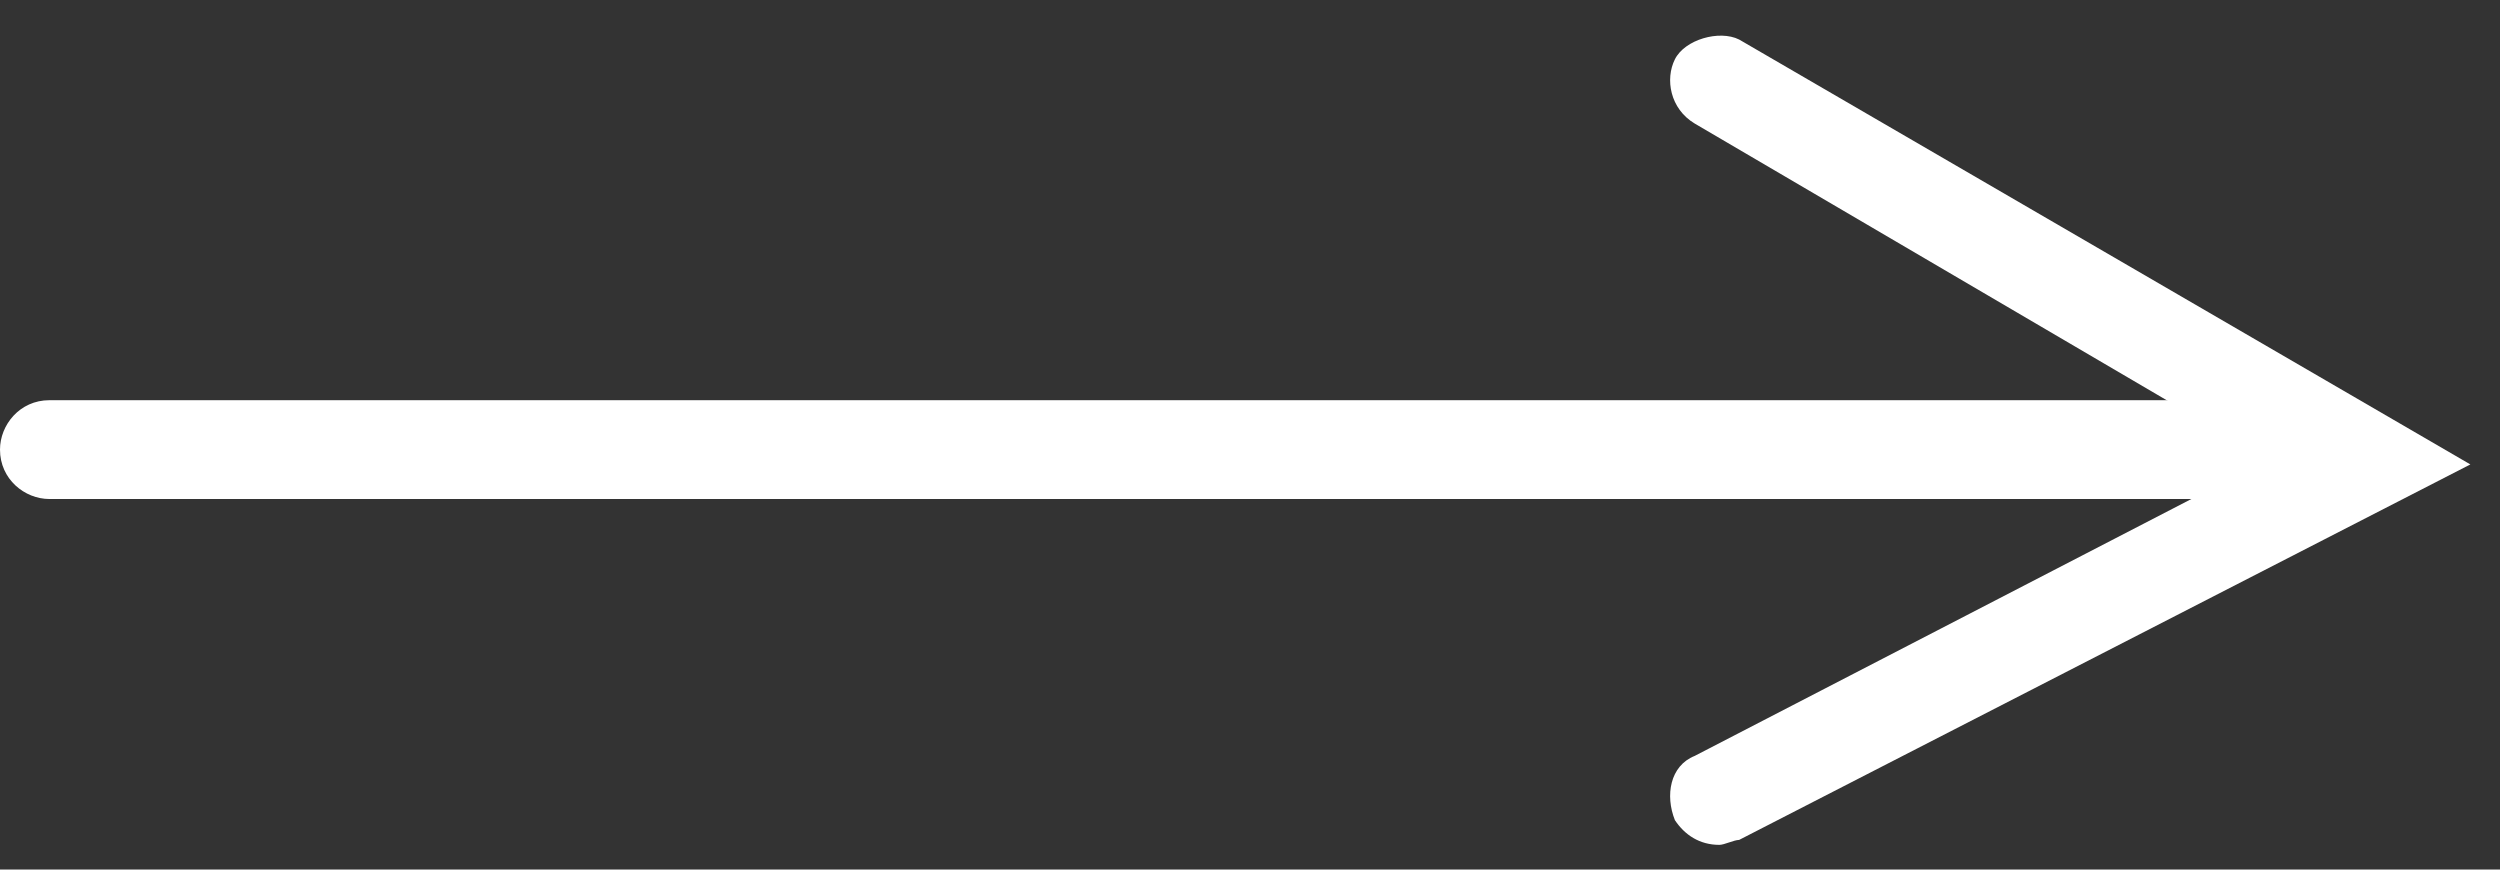 <?xml version="1.0" encoding="utf-8"?>
<!-- Generator: Adobe Illustrator 27.4.1, SVG Export Plug-In . SVG Version: 6.00 Build 0)  -->
<svg version="1.1" id="レイヤー_1" xmlns="http://www.w3.org/2000/svg" xmlns:xlink="http://www.w3.org/1999/xlink" x="0px"
	 y="0px" viewBox="0 0 50.6 17.6" style="enable-background:new 0 0 50.6 17.6;" xml:space="preserve">
<rect x="0" y="0" width="50.6" height="17.6" fill="#333333" stroke="none"/>
<style type="text/css">
	.st0{fill:#FFFFFF;}
</style>
<path class="st0" d="M45.4,10.1H1c-0.5,0-1-0.4-1-1c0-0.5,0.4-1,1-1h44.5c0.5,0,1,0.4,1,1C46.4,9.7,46,10.1,45.4,10.1z"/>
<path class="st0" d="M34.8,17.1c-0.4,0-0.7-0.2-0.9-0.5c-0.2-0.5-0.1-1.1,0.4-1.3l11.6-6L34.3,2.5c-0.5-0.3-0.6-0.9-0.4-1.3
	s0.9-0.6,1.3-0.4L50,9.4l-14.8,7.6C35.1,17,34.9,17.1,34.8,17.1z"/>
</svg>
